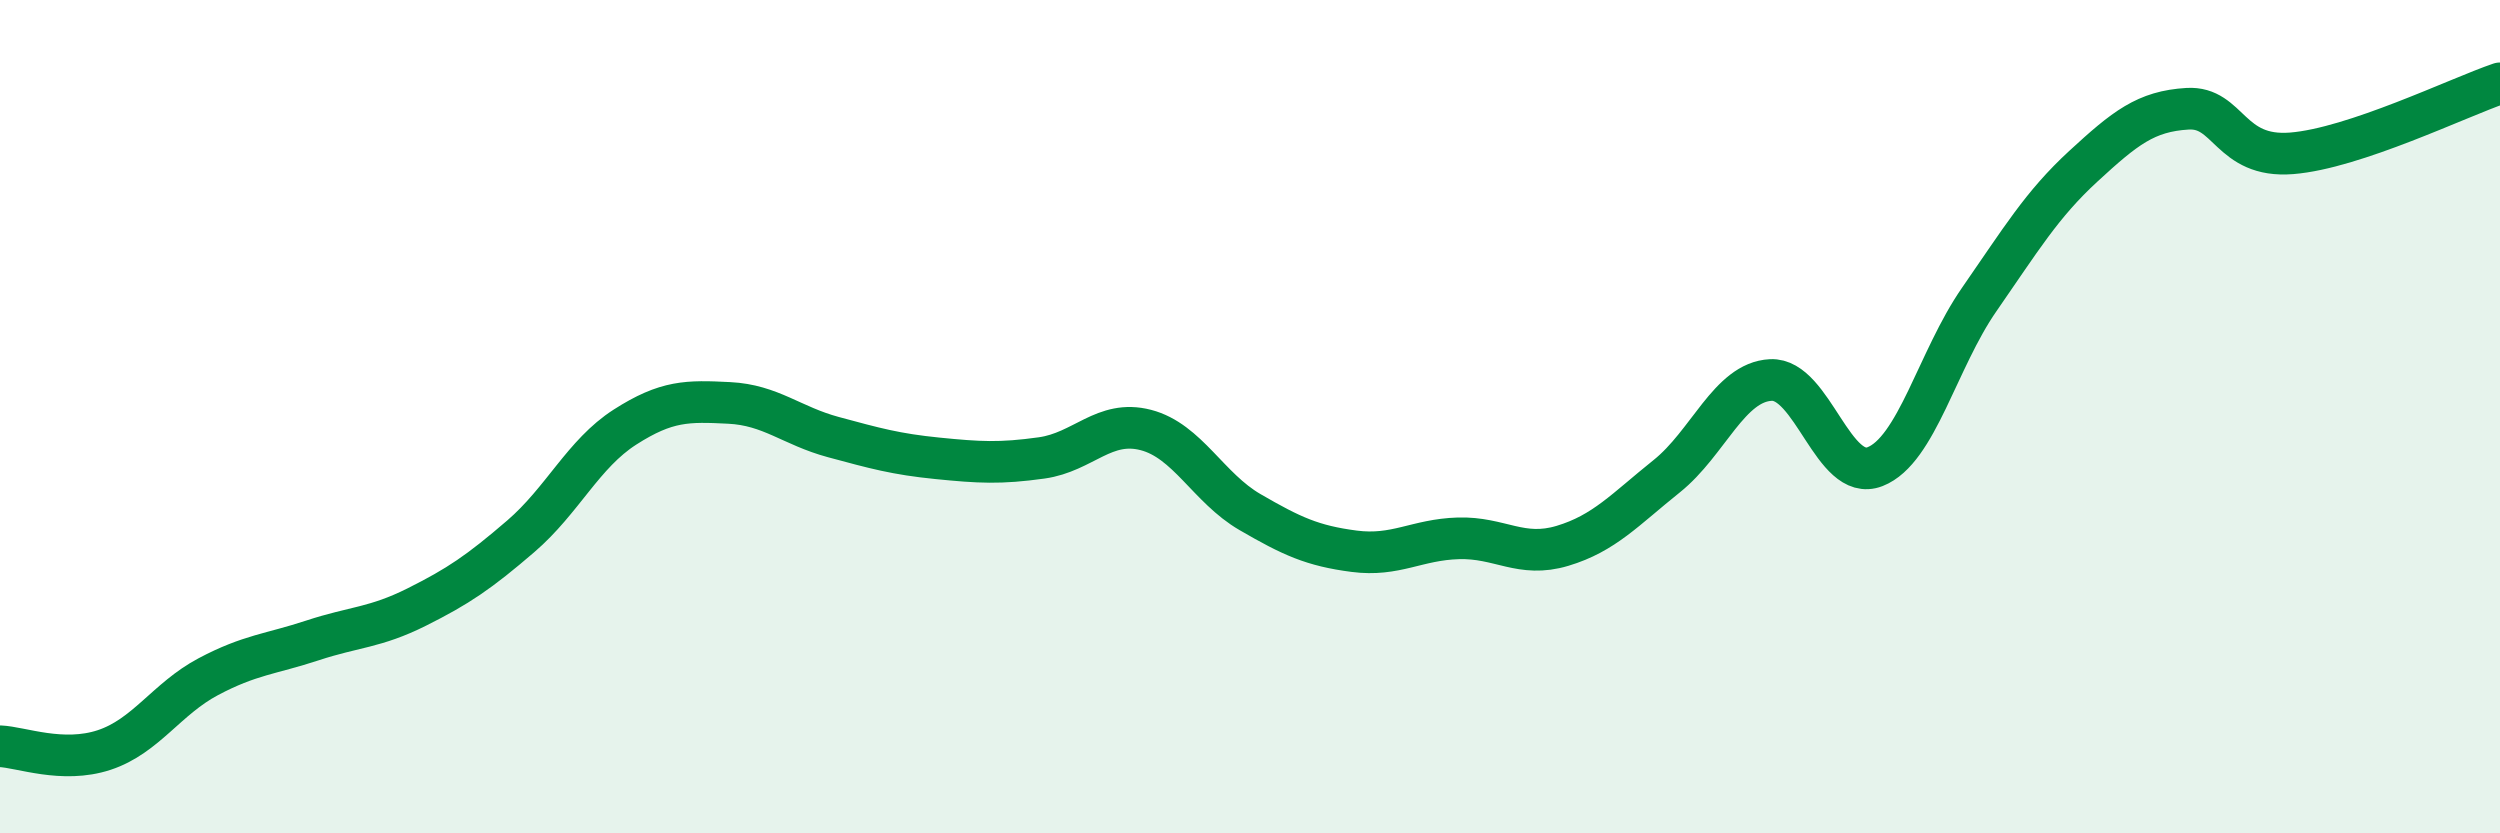 
    <svg width="60" height="20" viewBox="0 0 60 20" xmlns="http://www.w3.org/2000/svg">
      <path
        d="M 0,17.91 C 0.5,17.93 1.5,18.33 2.5,18 C 3.5,17.67 4,16.77 5,16.24 C 6,15.71 6.5,15.7 7.5,15.37 C 8.5,15.04 9,15.07 10,14.57 C 11,14.07 11.5,13.73 12.5,12.87 C 13.5,12.01 14,10.89 15,10.25 C 16,9.61 16.5,9.62 17.5,9.67 C 18.5,9.72 19,10.22 20,10.49 C 21,10.76 21.5,10.9 22.5,11 C 23.5,11.1 24,11.13 25,10.99 C 26,10.85 26.5,10.06 27.5,10.32 C 28.5,10.58 29,11.71 30,12.29 C 31,12.87 31.5,13.1 32.5,13.23 C 33.5,13.36 34,12.95 35,12.92 C 36,12.89 36.5,13.4 37.5,13.1 C 38.5,12.8 39,12.23 40,11.43 C 41,10.63 41.5,9.17 42.5,9.12 C 43.5,9.07 44,11.59 45,11.2 C 46,10.81 46.5,8.63 47.5,7.19 C 48.5,5.75 49,4.91 50,3.99 C 51,3.07 51.5,2.67 52.5,2.61 C 53.5,2.55 53.5,3.8 55,3.68 C 56.5,3.56 59,2.34 60,2L60 20L0 20Z"
        fill="#008740"
        opacity="0.1"
        stroke-linecap="round"
        stroke-linejoin="round"
      />
      <path
        d="M 0,17.91 C 0.5,17.93 1.5,18.33 2.5,18 C 3.5,17.67 4,16.77 5,16.24 C 6,15.71 6.5,15.7 7.5,15.37 C 8.5,15.04 9,15.07 10,14.57 C 11,14.07 11.5,13.73 12.5,12.87 C 13.5,12.01 14,10.89 15,10.25 C 16,9.61 16.5,9.62 17.5,9.67 C 18.5,9.72 19,10.22 20,10.49 C 21,10.76 21.5,10.9 22.5,11 C 23.5,11.1 24,11.13 25,10.99 C 26,10.85 26.5,10.06 27.5,10.32 C 28.5,10.58 29,11.71 30,12.29 C 31,12.87 31.5,13.1 32.5,13.23 C 33.5,13.36 34,12.95 35,12.92 C 36,12.89 36.5,13.4 37.5,13.1 C 38.5,12.8 39,12.23 40,11.43 C 41,10.63 41.5,9.17 42.5,9.12 C 43.5,9.07 44,11.59 45,11.2 C 46,10.81 46.5,8.63 47.5,7.19 C 48.5,5.75 49,4.91 50,3.99 C 51,3.07 51.5,2.67 52.5,2.61 C 53.5,2.55 53.5,3.8 55,3.68 C 56.5,3.56 59,2.34 60,2"
        stroke="#008740"
        stroke-width="1"
        fill="none"
        stroke-linecap="round"
        stroke-linejoin="round"
      />
    </svg>
  